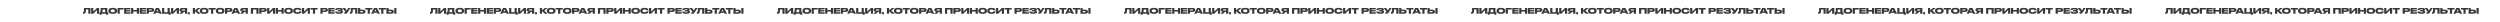<?xml version="1.0" encoding="UTF-8"?> <svg xmlns="http://www.w3.org/2000/svg" width="4560" height="40" viewBox="0 0 4560 40" fill="none"><rect width="4560" height="40" fill="white"></rect><path d="M2060.07 25V17.258H2055.75C2055.75 21.402 2055.47 22.718 2054.91 23.614C2054.35 24.552 2053.47 25 2051.57 25H2050.28V22.032H2050.49C2051.05 22.032 2051.37 21.976 2051.61 21.654C2052 21.15 2052.14 20.002 2052.14 14.584H2064.04V25H2060.07ZM2075.81 25V18.462L2069.28 25H2065.3V14.584H2069.28V21.136L2075.81 14.584H2079.79V25H2075.81ZM2080.49 22.228H2081.86C2082.46 21.08 2082.59 19.176 2082.59 14.584H2094.7V22.228H2096.38V26.82H2092.64V25H2084.23V26.82H2080.49V22.228ZM2085.54 22.228H2090.72V17.356H2086.17C2086.17 19.442 2085.99 21.346 2085.54 22.228ZM2104.37 14.388H2105C2111.72 14.388 2112.59 17.594 2112.59 19.554V19.974C2112.59 21.92 2111.73 25.196 2105 25.196H2104.37C2097.62 25.196 2096.77 21.92 2096.77 19.974V19.554C2096.77 17.594 2097.62 14.388 2104.37 14.388ZM2108.47 19.848V19.652C2108.47 18.546 2107.76 17.188 2104.68 17.188C2101.54 17.188 2100.88 18.546 2100.88 19.652V19.82C2100.88 20.912 2101.6 22.382 2104.68 22.382C2107.76 22.382 2108.47 20.968 2108.47 19.848ZM2113.45 25V14.584H2124.46V17.356H2117.43V25H2113.45ZM2125.44 14.584H2136.97V17.132H2129.36V18.434H2136.81V20.968H2129.36V22.396H2137.08V25H2125.44V14.584ZM2138.1 25V14.584H2142.08V18.266H2148.59V14.584H2152.55V25H2148.59V21.038H2142.08V25H2138.1ZM2153.85 14.584H2165.38V17.132H2157.77V18.434H2165.22V20.968H2157.77V22.396H2165.49V25H2153.85V14.584ZM2175.23 21.738H2170.53V25H2166.55V14.584H2175.23C2179.08 14.584 2180.18 16.11 2180.18 18.028V18.252C2180.18 20.142 2179.04 21.738 2175.23 21.738ZM2170.53 17.188V19.134H2174.76C2175.67 19.134 2176.07 18.756 2176.07 18.182V18.14C2176.07 17.538 2175.7 17.188 2174.76 17.188H2170.53ZM2187.87 20.716L2186.12 17.132L2184.41 20.716H2187.87ZM2189.95 25L2189.14 23.32H2183.19L2182.39 25H2178.36L2183.51 14.584H2188.86L2194.31 25H2189.95ZM2194.62 25V14.584H2198.6V22.228H2204.63V14.584H2208.59V22.228H2210.27V26.82H2206.55V25H2194.62ZM2221.49 25V18.462L2214.95 25H2210.97V14.584H2214.95V21.136L2221.49 14.584H2225.46V25H2221.49ZM2236.38 21.654H2234.55L2230.99 25H2226.09L2230.06 21.43C2227.52 21.094 2226.47 19.82 2226.47 18.224V18C2226.47 16.25 2227.61 14.584 2231.2 14.584H2240.36V25H2236.38V21.654ZM2236.38 19.162V17.188H2231.85C2230.94 17.188 2230.59 17.636 2230.59 18.154V18.182C2230.59 18.728 2230.95 19.162 2231.86 19.162H2236.38ZM2244.57 26.554H2242.51C2242.77 26.064 2243.03 25.462 2243.1 25H2241.43V22.27H2245.38V24.496C2245.38 25.182 2244.9 26.064 2244.57 26.554ZM2259.75 25L2254.67 20.338V25H2250.69V14.584H2254.67V18.7L2259.79 14.584H2264.73L2258.67 19.316L2264.93 25H2259.75ZM2271.04 14.388H2271.67C2278.39 14.388 2279.26 17.594 2279.26 19.554V19.974C2279.26 21.92 2278.41 25.196 2271.67 25.196H2271.04C2264.29 25.196 2263.44 21.92 2263.44 19.974V19.554C2263.44 17.594 2264.29 14.388 2271.04 14.388ZM2275.14 19.848V19.652C2275.14 18.546 2274.43 17.188 2271.35 17.188C2268.21 17.188 2267.56 18.546 2267.56 19.652V19.82C2267.56 20.912 2268.27 22.382 2271.35 22.382C2274.43 22.382 2275.14 20.968 2275.14 19.848ZM2283.97 25V17.426H2279.48V14.584H2292.44V17.426H2287.95V25H2283.97ZM2300.27 14.388H2300.9C2307.62 14.388 2308.49 17.594 2308.49 19.554V19.974C2308.49 21.92 2307.64 25.196 2300.9 25.196H2300.27C2293.52 25.196 2292.67 21.92 2292.67 19.974V19.554C2292.67 17.594 2293.52 14.388 2300.27 14.388ZM2304.37 19.848V19.652C2304.37 18.546 2303.66 17.188 2300.58 17.188C2297.44 17.188 2296.79 18.546 2296.79 19.652V19.82C2296.79 20.912 2297.5 22.382 2300.58 22.382C2303.66 22.382 2304.37 20.968 2304.37 19.848ZM2318.08 21.738H2313.37V25H2309.4V14.584H2318.08C2321.93 14.584 2323.02 16.11 2323.02 18.028V18.252C2323.02 20.142 2321.89 21.738 2318.08 21.738ZM2313.37 17.188V19.134H2317.6C2318.51 19.134 2318.92 18.756 2318.92 18.182V18.14C2318.92 17.538 2318.54 17.188 2317.6 17.188H2313.37ZM2330.71 20.716L2328.96 17.132L2327.25 20.716H2330.71ZM2332.8 25L2331.98 23.32H2326.03L2325.24 25H2321.2L2326.36 14.584H2331.7L2337.15 25H2332.8ZM2347.13 21.654H2345.29L2341.74 25H2336.84L2340.8 21.43C2338.26 21.094 2337.21 19.82 2337.21 18.224V18C2337.21 16.25 2338.35 14.584 2341.95 14.584H2351.1V25H2347.13V21.654ZM2347.13 19.162V17.188H2342.59C2341.68 17.188 2341.33 17.636 2341.33 18.154V18.182C2341.33 18.728 2341.69 19.162 2342.6 19.162H2347.13ZM2356.62 25V14.584H2370.59V25H2366.63V17.356H2360.6V25H2356.62ZM2380.57 21.738H2375.87V25H2371.89V14.584H2380.57C2384.42 14.584 2385.51 16.11 2385.51 18.028V18.252C2385.51 20.142 2384.38 21.738 2380.57 21.738ZM2375.87 17.188V19.134H2380.1C2381.01 19.134 2381.41 18.756 2381.41 18.182V18.14C2381.41 17.538 2381.03 17.188 2380.1 17.188H2375.87ZM2396.8 25V18.462L2390.26 25H2386.29V14.584H2390.26V21.136L2396.8 14.584H2400.78V25H2396.8ZM2402.04 25V14.584H2406.01V18.266H2412.52V14.584H2416.49V25H2412.52V21.038H2406.01V25H2402.04ZM2425.04 14.388H2425.67C2432.39 14.388 2433.26 17.594 2433.26 19.554V19.974C2433.26 21.92 2432.41 25.196 2425.67 25.196H2425.04C2418.29 25.196 2417.44 21.92 2417.44 19.974V19.554C2417.44 17.594 2418.29 14.388 2425.04 14.388ZM2429.14 19.848V19.652C2429.14 18.546 2428.43 17.188 2425.35 17.188C2422.21 17.188 2421.56 18.546 2421.56 19.652V19.82C2421.56 20.912 2422.27 22.382 2425.35 22.382C2428.43 22.382 2429.14 20.968 2429.14 19.848ZM2441.73 25.196H2441.18C2434.78 25.196 2433.82 21.934 2433.82 19.96V19.554C2433.82 17.566 2434.69 14.388 2441.18 14.388H2441.73C2448.06 14.388 2448.98 17.258 2448.98 18.602V18.784H2444.85C2444.77 18.504 2444.44 17.188 2441.42 17.188C2438.55 17.188 2437.93 18.462 2437.93 19.624V19.792C2437.93 20.912 2438.63 22.382 2441.43 22.382C2444.5 22.382 2444.81 20.912 2444.86 20.674H2448.98V20.898C2448.98 22.256 2448 25.196 2441.73 25.196ZM2460.32 25V18.462L2453.78 25H2449.81V14.584H2453.78V21.136L2460.32 14.584H2464.3V25H2460.32ZM2469.77 25V17.426H2465.28V14.584H2478.24V17.426H2473.75V25H2469.77ZM2492.12 21.738H2487.42V25H2483.44V14.584H2492.12C2495.97 14.584 2497.06 16.11 2497.06 18.028V18.252C2497.06 20.142 2495.93 21.738 2492.12 21.738ZM2487.42 17.188V19.134H2491.65C2492.56 19.134 2492.96 18.756 2492.96 18.182V18.14C2492.96 17.538 2492.58 17.188 2491.65 17.188H2487.42ZM2497.88 14.584H2509.4V17.132H2501.8V18.434H2509.25V20.968H2501.8V22.396H2509.51V25H2497.88V14.584ZM2524.65 21.682V21.822C2524.65 23.6 2523.21 25.154 2517.85 25.154H2517.19C2512.65 25.154 2510.24 23.796 2510.24 21.234V21.024H2514.36C2514.4 22.032 2515.38 22.578 2517.62 22.578C2519.71 22.578 2520.49 22.228 2520.49 21.654V21.612C2520.49 21.038 2519.75 20.8 2518.24 20.8H2515.17V18.42H2518.24C2519.64 18.42 2520.28 18.238 2520.28 17.748V17.706C2520.28 17.202 2519.47 16.936 2517.55 16.936C2515.72 16.936 2514.43 17.286 2514.39 18.336H2510.27V18.112C2510.27 16.138 2512.36 14.444 2517.12 14.444H2517.75C2522.9 14.444 2524.31 15.704 2524.31 17.118V17.244C2524.31 18.294 2523.43 19.162 2521.75 19.33C2523.61 19.512 2524.65 20.45 2524.65 21.682ZM2538.31 14.584L2532.99 22.634C2531.8 24.426 2531.32 25 2529.01 25H2526.93V22.214H2528.76C2529.04 22.214 2529.13 22.13 2529.13 21.976V21.962C2529.13 21.836 2529.07 21.682 2528.94 21.528L2523.82 14.584H2528.43L2531.49 19.106L2534.26 14.584H2538.31ZM2546.87 25V17.258H2542.55C2542.55 21.402 2542.27 22.718 2541.71 23.614C2541.15 24.552 2540.27 25 2538.37 25H2537.08V22.032H2537.29C2537.85 22.032 2538.17 21.976 2538.41 21.654C2538.8 21.15 2538.94 20.002 2538.94 14.584H2550.84V25H2546.87ZM2556.08 17.65H2560.46C2564.66 17.65 2565.72 19.246 2565.72 21.192V21.416C2565.72 23.362 2564.67 25 2560.46 25H2552.1V14.584H2556.08V17.65ZM2556.08 22.41H2559.95C2561.24 22.41 2561.61 21.892 2561.61 21.332V21.29C2561.61 20.702 2561.24 20.24 2559.95 20.24H2556.08V22.41ZM2569.64 25V17.426H2565.15V14.584H2578.11V17.426H2573.62V25H2569.64ZM2585.55 20.716L2583.8 17.132L2582.1 20.716H2585.55ZM2587.64 25L2586.83 23.32H2580.88L2580.08 25H2576.05L2581.2 14.584H2586.55L2591.99 25H2587.64ZM2594.36 25V17.426H2589.87V14.584H2602.83V17.426H2598.34V25H2594.36ZM2607.72 17.65H2612.1C2616.3 17.65 2617.36 19.246 2617.36 21.192V21.416C2617.36 23.362 2616.31 25 2612.1 25H2603.74V14.584H2607.72V17.65ZM2607.72 22.41H2611.59C2612.88 22.41 2613.25 21.892 2613.25 21.332V21.29C2613.25 20.702 2612.88 20.24 2611.59 20.24H2607.72V22.41ZM2622.12 14.584V25H2618.16V14.584H2622.12Z" fill="#383838"></path><path d="M1427.07 25V17.258H1422.75C1422.75 21.402 1422.47 22.718 1421.91 23.614C1421.35 24.552 1420.47 25 1418.57 25H1417.28V22.032H1417.49C1418.05 22.032 1418.37 21.976 1418.61 21.654C1419 21.15 1419.14 20.002 1419.14 14.584H1431.04V25H1427.07ZM1442.81 25V18.462L1436.28 25H1432.3V14.584H1436.28V21.136L1442.81 14.584H1446.79V25H1442.81ZM1447.49 22.228H1448.86C1449.46 21.08 1449.59 19.176 1449.59 14.584H1461.7V22.228H1463.38V26.82H1459.64V25H1451.23V26.82H1447.49V22.228ZM1452.54 22.228H1457.72V17.356H1453.17C1453.17 19.442 1452.99 21.346 1452.54 22.228ZM1471.37 14.388H1472C1478.72 14.388 1479.59 17.594 1479.59 19.554V19.974C1479.59 21.92 1478.73 25.196 1472 25.196H1471.37C1464.62 25.196 1463.77 21.92 1463.77 19.974V19.554C1463.77 17.594 1464.62 14.388 1471.37 14.388ZM1475.47 19.848V19.652C1475.47 18.546 1474.76 17.188 1471.68 17.188C1468.54 17.188 1467.88 18.546 1467.88 19.652V19.82C1467.88 20.912 1468.6 22.382 1471.68 22.382C1474.76 22.382 1475.47 20.968 1475.47 19.848ZM1480.45 25V14.584H1491.46V17.356H1484.43V25H1480.45ZM1492.44 14.584H1503.97V17.132H1496.36V18.434H1503.81V20.968H1496.36V22.396H1504.08V25H1492.44V14.584ZM1505.1 25V14.584H1509.08V18.266H1515.59V14.584H1519.55V25H1515.59V21.038H1509.08V25H1505.1ZM1520.85 14.584H1532.38V17.132H1524.77V18.434H1532.22V20.968H1524.77V22.396H1532.49V25H1520.85V14.584ZM1542.23 21.738H1537.53V25H1533.55V14.584H1542.23C1546.08 14.584 1547.18 16.11 1547.18 18.028V18.252C1547.18 20.142 1546.04 21.738 1542.23 21.738ZM1537.53 17.188V19.134H1541.76C1542.67 19.134 1543.07 18.756 1543.07 18.182V18.14C1543.07 17.538 1542.7 17.188 1541.76 17.188H1537.53ZM1554.87 20.716L1553.12 17.132L1551.41 20.716H1554.87ZM1556.95 25L1556.14 23.32H1550.19L1549.39 25H1545.36L1550.51 14.584H1555.86L1561.31 25H1556.95ZM1561.62 25V14.584H1565.6V22.228H1571.63V14.584H1575.59V22.228H1577.27V26.82H1573.55V25H1561.62ZM1588.49 25V18.462L1581.95 25H1577.97V14.584H1581.95V21.136L1588.49 14.584H1592.46V25H1588.49ZM1603.38 21.654H1601.55L1597.99 25H1593.09L1597.06 21.43C1594.52 21.094 1593.47 19.82 1593.47 18.224V18C1593.47 16.25 1594.61 14.584 1598.2 14.584H1607.36V25H1603.38V21.654ZM1603.38 19.162V17.188H1598.85C1597.94 17.188 1597.59 17.636 1597.59 18.154V18.182C1597.59 18.728 1597.95 19.162 1598.86 19.162H1603.38ZM1611.57 26.554H1609.51C1609.77 26.064 1610.03 25.462 1610.1 25H1608.43V22.27H1612.38V24.496C1612.38 25.182 1611.9 26.064 1611.57 26.554ZM1626.75 25L1621.67 20.338V25H1617.69V14.584H1621.67V18.7L1626.79 14.584H1631.73L1625.67 19.316L1631.93 25H1626.75ZM1638.04 14.388H1638.67C1645.39 14.388 1646.26 17.594 1646.26 19.554V19.974C1646.26 21.92 1645.41 25.196 1638.67 25.196H1638.04C1631.29 25.196 1630.44 21.92 1630.44 19.974V19.554C1630.44 17.594 1631.29 14.388 1638.04 14.388ZM1642.14 19.848V19.652C1642.14 18.546 1641.43 17.188 1638.35 17.188C1635.21 17.188 1634.56 18.546 1634.56 19.652V19.82C1634.56 20.912 1635.27 22.382 1638.35 22.382C1641.43 22.382 1642.14 20.968 1642.14 19.848ZM1650.97 25V17.426H1646.48V14.584H1659.44V17.426H1654.95V25H1650.97ZM1667.27 14.388H1667.9C1674.62 14.388 1675.49 17.594 1675.49 19.554V19.974C1675.49 21.92 1674.64 25.196 1667.9 25.196H1667.27C1660.52 25.196 1659.67 21.92 1659.67 19.974V19.554C1659.67 17.594 1660.52 14.388 1667.27 14.388ZM1671.37 19.848V19.652C1671.37 18.546 1670.66 17.188 1667.58 17.188C1664.44 17.188 1663.79 18.546 1663.79 19.652V19.82C1663.79 20.912 1664.5 22.382 1667.58 22.382C1670.66 22.382 1671.37 20.968 1671.37 19.848ZM1685.08 21.738H1680.37V25H1676.4V14.584H1685.08C1688.93 14.584 1690.02 16.11 1690.02 18.028V18.252C1690.02 20.142 1688.89 21.738 1685.08 21.738ZM1680.37 17.188V19.134H1684.6C1685.51 19.134 1685.92 18.756 1685.92 18.182V18.14C1685.92 17.538 1685.54 17.188 1684.6 17.188H1680.37ZM1697.71 20.716L1695.96 17.132L1694.25 20.716H1697.71ZM1699.8 25L1698.98 23.32H1693.03L1692.24 25H1688.2L1693.36 14.584H1698.7L1704.15 25H1699.8ZM1714.13 21.654H1712.29L1708.74 25H1703.84L1707.8 21.43C1705.26 21.094 1704.21 19.82 1704.21 18.224V18C1704.21 16.25 1705.35 14.584 1708.95 14.584H1718.1V25H1714.13V21.654ZM1714.13 19.162V17.188H1709.59C1708.68 17.188 1708.33 17.636 1708.33 18.154V18.182C1708.33 18.728 1708.69 19.162 1709.6 19.162H1714.13ZM1723.62 25V14.584H1737.59V25H1733.63V17.356H1727.6V25H1723.62ZM1747.57 21.738H1742.87V25H1738.89V14.584H1747.57C1751.42 14.584 1752.51 16.11 1752.51 18.028V18.252C1752.51 20.142 1751.38 21.738 1747.57 21.738ZM1742.87 17.188V19.134H1747.1C1748.01 19.134 1748.41 18.756 1748.41 18.182V18.14C1748.41 17.538 1748.03 17.188 1747.1 17.188H1742.87ZM1763.8 25V18.462L1757.26 25H1753.29V14.584H1757.26V21.136L1763.8 14.584H1767.78V25H1763.8ZM1769.04 25V14.584H1773.01V18.266H1779.52V14.584H1783.49V25H1779.52V21.038H1773.01V25H1769.04ZM1792.04 14.388H1792.67C1799.39 14.388 1800.26 17.594 1800.26 19.554V19.974C1800.26 21.92 1799.41 25.196 1792.67 25.196H1792.04C1785.29 25.196 1784.44 21.92 1784.44 19.974V19.554C1784.44 17.594 1785.29 14.388 1792.04 14.388ZM1796.14 19.848V19.652C1796.14 18.546 1795.43 17.188 1792.35 17.188C1789.21 17.188 1788.56 18.546 1788.56 19.652V19.82C1788.56 20.912 1789.27 22.382 1792.35 22.382C1795.43 22.382 1796.14 20.968 1796.14 19.848ZM1808.73 25.196H1808.18C1801.78 25.196 1800.82 21.934 1800.82 19.96V19.554C1800.82 17.566 1801.69 14.388 1808.18 14.388H1808.73C1815.06 14.388 1815.98 17.258 1815.98 18.602V18.784H1811.85C1811.77 18.504 1811.44 17.188 1808.42 17.188C1805.55 17.188 1804.93 18.462 1804.93 19.624V19.792C1804.93 20.912 1805.63 22.382 1808.43 22.382C1811.5 22.382 1811.81 20.912 1811.86 20.674H1815.98V20.898C1815.98 22.256 1815 25.196 1808.73 25.196ZM1827.32 25V18.462L1820.78 25H1816.81V14.584H1820.78V21.136L1827.32 14.584H1831.3V25H1827.32ZM1836.77 25V17.426H1832.28V14.584H1845.24V17.426H1840.75V25H1836.77ZM1859.12 21.738H1854.42V25H1850.44V14.584H1859.12C1862.97 14.584 1864.06 16.11 1864.06 18.028V18.252C1864.06 20.142 1862.93 21.738 1859.12 21.738ZM1854.42 17.188V19.134H1858.65C1859.56 19.134 1859.96 18.756 1859.96 18.182V18.14C1859.96 17.538 1859.58 17.188 1858.65 17.188H1854.42ZM1864.88 14.584H1876.4V17.132H1868.8V18.434H1876.25V20.968H1868.8V22.396H1876.51V25H1864.88V14.584ZM1891.65 21.682V21.822C1891.65 23.6 1890.21 25.154 1884.85 25.154H1884.19C1879.65 25.154 1877.24 23.796 1877.24 21.234V21.024H1881.36C1881.4 22.032 1882.38 22.578 1884.62 22.578C1886.71 22.578 1887.49 22.228 1887.49 21.654V21.612C1887.49 21.038 1886.75 20.8 1885.24 20.8H1882.17V18.42H1885.24C1886.64 18.42 1887.28 18.238 1887.28 17.748V17.706C1887.28 17.202 1886.47 16.936 1884.55 16.936C1882.72 16.936 1881.43 17.286 1881.39 18.336H1877.27V18.112C1877.27 16.138 1879.36 14.444 1884.12 14.444H1884.75C1889.9 14.444 1891.31 15.704 1891.31 17.118V17.244C1891.31 18.294 1890.43 19.162 1888.75 19.33C1890.61 19.512 1891.65 20.45 1891.65 21.682ZM1905.31 14.584L1899.99 22.634C1898.8 24.426 1898.32 25 1896.01 25H1893.93V22.214H1895.76C1896.04 22.214 1896.13 22.13 1896.13 21.976V21.962C1896.13 21.836 1896.07 21.682 1895.94 21.528L1890.82 14.584H1895.43L1898.49 19.106L1901.26 14.584H1905.31ZM1913.87 25V17.258H1909.55C1909.55 21.402 1909.27 22.718 1908.71 23.614C1908.15 24.552 1907.27 25 1905.37 25H1904.08V22.032H1904.29C1904.85 22.032 1905.17 21.976 1905.41 21.654C1905.8 21.15 1905.94 20.002 1905.94 14.584H1917.84V25H1913.87ZM1923.08 17.65H1927.46C1931.66 17.65 1932.72 19.246 1932.72 21.192V21.416C1932.72 23.362 1931.67 25 1927.46 25H1919.1V14.584H1923.08V17.65ZM1923.08 22.41H1926.95C1928.24 22.41 1928.61 21.892 1928.61 21.332V21.29C1928.61 20.702 1928.24 20.24 1926.95 20.24H1923.08V22.41ZM1936.64 25V17.426H1932.15V14.584H1945.11V17.426H1940.62V25H1936.64ZM1952.55 20.716L1950.8 17.132L1949.1 20.716H1952.55ZM1954.64 25L1953.83 23.32H1947.88L1947.08 25H1943.05L1948.2 14.584H1953.55L1958.99 25H1954.64ZM1961.36 25V17.426H1956.87V14.584H1969.83V17.426H1965.34V25H1961.36ZM1974.72 17.65H1979.1C1983.3 17.65 1984.36 19.246 1984.36 21.192V21.416C1984.36 23.362 1983.31 25 1979.1 25H1970.74V14.584H1974.72V17.65ZM1974.72 22.41H1978.59C1979.88 22.41 1980.25 21.892 1980.25 21.332V21.29C1980.25 20.702 1979.88 20.24 1978.59 20.24H1974.72V22.41ZM1989.12 14.584V25H1985.16V14.584H1989.12Z" fill="#383838"></path><path d="M794.066 25V17.258H789.754C789.754 21.402 789.474 22.718 788.914 23.614C788.354 24.552 787.472 25 785.568 25H784.28V22.032H784.49C785.05 22.032 785.372 21.976 785.61 21.654C786.002 21.15 786.142 20.002 786.142 14.584H798.042V25H794.066ZM809.814 25V18.462L803.276 25H799.3V14.584H803.276V21.136L809.814 14.584H813.79V25H809.814ZM814.49 22.228H815.862C816.464 21.08 816.59 19.176 816.59 14.584H828.7V22.228H830.38V26.82H826.642V25H818.228V26.82H814.49V22.228ZM819.544 22.228H824.724V17.356H820.174C820.174 19.442 819.992 21.346 819.544 22.228ZM838.367 14.388H838.997C845.717 14.388 846.585 17.594 846.585 19.554V19.974C846.585 21.92 845.731 25.196 838.997 25.196H838.367C831.619 25.196 830.765 21.92 830.765 19.974V19.554C830.765 17.594 831.619 14.388 838.367 14.388ZM842.469 19.848V19.652C842.469 18.546 841.755 17.188 838.675 17.188C835.539 17.188 834.881 18.546 834.881 19.652V19.82C834.881 20.912 835.595 22.382 838.675 22.382C841.755 22.382 842.469 20.968 842.469 19.848ZM847.452 25V14.584H858.456V17.356H851.428V25H847.452ZM859.443 14.584H870.965V17.132H863.363V18.434H870.811V20.968H863.363V22.396H871.077V25H859.443V14.584ZM872.103 25V14.584H876.079V18.266H882.589V14.584H886.551V25H882.589V21.038H876.079V25H872.103ZM887.854 14.584H899.376V17.132H891.774V18.434H899.222V20.968H891.774V22.396H899.488V25H887.854V14.584ZM909.235 21.738H904.531V25H900.555V14.584H909.235C913.085 14.584 914.177 16.11 914.177 18.028V18.252C914.177 20.142 913.043 21.738 909.235 21.738ZM904.531 17.188V19.134H908.759C909.669 19.134 910.075 18.756 910.075 18.182V18.14C910.075 17.538 909.697 17.188 908.759 17.188H904.531ZM921.866 20.716L920.116 17.132L918.408 20.716H921.866ZM923.952 25L923.14 23.32H917.19L916.392 25H912.36L917.512 14.584H922.86L928.306 25H923.952ZM928.622 25V14.584H932.598V22.228H938.632V14.584H942.594V22.228H944.274V26.82H940.55V25H928.622ZM955.488 25V18.462L948.95 25H944.974V14.584H948.95V21.136L955.488 14.584H959.464V25H955.488ZM970.384 21.654H968.55L964.994 25H960.094L964.056 21.43C961.522 21.094 960.472 19.82 960.472 18.224V18C960.472 16.25 961.606 14.584 965.204 14.584H974.36V25H970.384V21.654ZM970.384 19.162V17.188H965.848C964.938 17.188 964.588 17.636 964.588 18.154V18.182C964.588 18.728 964.952 19.162 965.862 19.162H970.384ZM978.566 26.554H976.508C976.774 26.064 977.026 25.462 977.096 25H975.43V22.27H979.378V24.496C979.378 25.182 978.902 26.064 978.566 26.554ZM993.749 25L988.667 20.338V25H984.691V14.584H988.667V18.7L993.791 14.584H998.733L992.671 19.316L998.929 25H993.749ZM1005.04 14.388H1005.67C1012.39 14.388 1013.26 17.594 1013.26 19.554V19.974C1013.26 21.92 1012.41 25.196 1005.67 25.196H1005.04C998.293 25.196 997.439 21.92 997.439 19.974V19.554C997.439 17.594 998.293 14.388 1005.04 14.388ZM1009.14 19.848V19.652C1009.14 18.546 1008.43 17.188 1005.35 17.188C1002.21 17.188 1001.56 18.546 1001.56 19.652V19.82C1001.56 20.912 1002.27 22.382 1005.35 22.382C1008.43 22.382 1009.14 20.968 1009.14 19.848ZM1017.97 25V17.426H1013.48V14.584H1026.44V17.426H1021.95V25H1017.97ZM1034.27 14.388H1034.9C1041.62 14.388 1042.49 17.594 1042.49 19.554V19.974C1042.49 21.92 1041.64 25.196 1034.9 25.196H1034.27C1027.52 25.196 1026.67 21.92 1026.67 19.974V19.554C1026.67 17.594 1027.52 14.388 1034.27 14.388ZM1038.37 19.848V19.652C1038.37 18.546 1037.66 17.188 1034.58 17.188C1031.44 17.188 1030.79 18.546 1030.79 19.652V19.82C1030.79 20.912 1031.5 22.382 1034.58 22.382C1037.66 22.382 1038.37 20.968 1038.37 19.848ZM1052.08 21.738H1047.37V25H1043.4V14.584H1052.08C1055.93 14.584 1057.02 16.11 1057.02 18.028V18.252C1057.02 20.142 1055.89 21.738 1052.08 21.738ZM1047.37 17.188V19.134H1051.6C1052.51 19.134 1052.92 18.756 1052.92 18.182V18.14C1052.92 17.538 1052.54 17.188 1051.6 17.188H1047.37ZM1064.71 20.716L1062.96 17.132L1061.25 20.716H1064.71ZM1066.8 25L1065.98 23.32H1060.03L1059.24 25H1055.2L1060.36 14.584H1065.7L1071.15 25H1066.8ZM1081.13 21.654H1079.29L1075.74 25H1070.84L1074.8 21.43C1072.26 21.094 1071.21 19.82 1071.21 18.224V18C1071.21 16.25 1072.35 14.584 1075.95 14.584H1085.1V25H1081.13V21.654ZM1081.13 19.162V17.188H1076.59C1075.68 17.188 1075.33 17.636 1075.33 18.154V18.182C1075.33 18.728 1075.69 19.162 1076.6 19.162H1081.13ZM1090.62 25V14.584H1104.59V25H1100.63V17.356H1094.6V25H1090.62ZM1114.57 21.738H1109.87V25H1105.89V14.584H1114.57C1118.42 14.584 1119.51 16.11 1119.51 18.028V18.252C1119.51 20.142 1118.38 21.738 1114.57 21.738ZM1109.87 17.188V19.134H1114.1C1115.01 19.134 1115.41 18.756 1115.41 18.182V18.14C1115.41 17.538 1115.03 17.188 1114.1 17.188H1109.87ZM1130.8 25V18.462L1124.26 25H1120.29V14.584H1124.26V21.136L1130.8 14.584H1134.78V25H1130.8ZM1136.04 25V14.584H1140.01V18.266H1146.52V14.584H1150.49V25H1146.52V21.038H1140.01V25H1136.04ZM1159.04 14.388H1159.67C1166.39 14.388 1167.26 17.594 1167.26 19.554V19.974C1167.26 21.92 1166.41 25.196 1159.67 25.196H1159.04C1152.29 25.196 1151.44 21.92 1151.44 19.974V19.554C1151.44 17.594 1152.29 14.388 1159.04 14.388ZM1163.14 19.848V19.652C1163.14 18.546 1162.43 17.188 1159.35 17.188C1156.21 17.188 1155.56 18.546 1155.56 19.652V19.82C1155.56 20.912 1156.27 22.382 1159.35 22.382C1162.43 22.382 1163.14 20.968 1163.14 19.848ZM1175.73 25.196H1175.18C1168.78 25.196 1167.82 21.934 1167.82 19.96V19.554C1167.82 17.566 1168.69 14.388 1175.18 14.388H1175.73C1182.06 14.388 1182.98 17.258 1182.98 18.602V18.784H1178.85C1178.77 18.504 1178.44 17.188 1175.42 17.188C1172.55 17.188 1171.93 18.462 1171.93 19.624V19.792C1171.93 20.912 1172.63 22.382 1175.43 22.382C1178.5 22.382 1178.81 20.912 1178.86 20.674H1182.98V20.898C1182.98 22.256 1182 25.196 1175.73 25.196ZM1194.32 25V18.462L1187.78 25H1183.81V14.584H1187.78V21.136L1194.32 14.584H1198.3V25H1194.32ZM1203.77 25V17.426H1199.28V14.584H1212.24V17.426H1207.75V25H1203.77ZM1226.12 21.738H1221.42V25H1217.44V14.584H1226.12C1229.97 14.584 1231.06 16.11 1231.06 18.028V18.252C1231.06 20.142 1229.93 21.738 1226.12 21.738ZM1221.42 17.188V19.134H1225.65C1226.56 19.134 1226.96 18.756 1226.96 18.182V18.14C1226.96 17.538 1226.58 17.188 1225.65 17.188H1221.42ZM1231.88 14.584H1243.4V17.132H1235.8V18.434H1243.25V20.968H1235.8V22.396H1243.51V25H1231.88V14.584ZM1258.65 21.682V21.822C1258.65 23.6 1257.21 25.154 1251.85 25.154H1251.19C1246.65 25.154 1244.24 23.796 1244.24 21.234V21.024H1248.36C1248.4 22.032 1249.38 22.578 1251.62 22.578C1253.71 22.578 1254.49 22.228 1254.49 21.654V21.612C1254.49 21.038 1253.75 20.8 1252.24 20.8H1249.17V18.42H1252.24C1253.64 18.42 1254.28 18.238 1254.28 17.748V17.706C1254.28 17.202 1253.47 16.936 1251.55 16.936C1249.72 16.936 1248.43 17.286 1248.39 18.336H1244.27V18.112C1244.27 16.138 1246.36 14.444 1251.12 14.444H1251.75C1256.9 14.444 1258.31 15.704 1258.31 17.118V17.244C1258.31 18.294 1257.43 19.162 1255.75 19.33C1257.61 19.512 1258.65 20.45 1258.65 21.682ZM1272.31 14.584L1266.99 22.634C1265.8 24.426 1265.32 25 1263.01 25H1260.93V22.214H1262.76C1263.04 22.214 1263.13 22.13 1263.13 21.976V21.962C1263.13 21.836 1263.07 21.682 1262.94 21.528L1257.82 14.584H1262.43L1265.49 19.106L1268.26 14.584H1272.31ZM1280.87 25V17.258H1276.55C1276.55 21.402 1276.27 22.718 1275.71 23.614C1275.15 24.552 1274.27 25 1272.37 25H1271.08V22.032H1271.29C1271.85 22.032 1272.17 21.976 1272.41 21.654C1272.8 21.15 1272.94 20.002 1272.94 14.584H1284.84V25H1280.87ZM1290.08 17.65H1294.46C1298.66 17.65 1299.72 19.246 1299.72 21.192V21.416C1299.72 23.362 1298.67 25 1294.46 25H1286.1V14.584H1290.08V17.65ZM1290.08 22.41H1293.95C1295.24 22.41 1295.61 21.892 1295.61 21.332V21.29C1295.61 20.702 1295.24 20.24 1293.95 20.24H1290.08V22.41ZM1303.64 25V17.426H1299.15V14.584H1312.11V17.426H1307.62V25H1303.64ZM1319.55 20.716L1317.8 17.132L1316.1 20.716H1319.55ZM1321.64 25L1320.83 23.32H1314.88L1314.08 25H1310.05L1315.2 14.584H1320.55L1325.99 25H1321.64ZM1328.36 25V17.426H1323.87V14.584H1336.83V17.426H1332.34V25H1328.36ZM1341.72 17.65H1346.1C1350.3 17.65 1351.36 19.246 1351.36 21.192V21.416C1351.36 23.362 1350.31 25 1346.1 25H1337.74V14.584H1341.72V17.65ZM1341.72 22.41H1345.59C1346.88 22.41 1347.25 21.892 1347.25 21.332V21.29C1347.25 20.702 1346.88 20.24 1345.59 20.24H1341.72V22.41ZM1356.12 14.584V25H1352.16V14.584H1356.12Z" fill="#383838"></path><path d="M161.066 25V17.258H156.754C156.754 21.402 156.474 22.718 155.914 23.614C155.354 24.552 154.472 25 152.568 25H151.28V22.032H151.49C152.05 22.032 152.372 21.976 152.61 21.654C153.002 21.15 153.142 20.002 153.142 14.584H165.042V25H161.066ZM176.814 25V18.462L170.276 25H166.3V14.584H170.276V21.136L176.814 14.584H180.79V25H176.814ZM181.49 22.228H182.862C183.464 21.08 183.59 19.176 183.59 14.584H195.7V22.228H197.38V26.82H193.642V25H185.228V26.82H181.49V22.228ZM186.544 22.228H191.724V17.356H187.174C187.174 19.442 186.992 21.346 186.544 22.228ZM205.367 14.388H205.997C212.717 14.388 213.585 17.594 213.585 19.554V19.974C213.585 21.92 212.731 25.196 205.997 25.196H205.367C198.619 25.196 197.765 21.92 197.765 19.974V19.554C197.765 17.594 198.619 14.388 205.367 14.388ZM209.469 19.848V19.652C209.469 18.546 208.755 17.188 205.675 17.188C202.539 17.188 201.881 18.546 201.881 19.652V19.82C201.881 20.912 202.595 22.382 205.675 22.382C208.755 22.382 209.469 20.968 209.469 19.848ZM214.452 25V14.584H225.456V17.356H218.428V25H214.452ZM226.443 14.584H237.965V17.132H230.363V18.434H237.811V20.968H230.363V22.396H238.077V25H226.443V14.584ZM239.103 25V14.584H243.079V18.266H249.589V14.584H253.551V25H249.589V21.038H243.079V25H239.103ZM254.854 14.584H266.376V17.132H258.774V18.434H266.222V20.968H258.774V22.396H266.488V25H254.854V14.584ZM276.235 21.738H271.531V25H267.555V14.584H276.235C280.085 14.584 281.177 16.11 281.177 18.028V18.252C281.177 20.142 280.043 21.738 276.235 21.738ZM271.531 17.188V19.134H275.759C276.669 19.134 277.075 18.756 277.075 18.182V18.14C277.075 17.538 276.697 17.188 275.759 17.188H271.531ZM288.866 20.716L287.116 17.132L285.408 20.716H288.866ZM290.952 25L290.14 23.32H284.19L283.392 25H279.36L284.512 14.584H289.86L295.306 25H290.952ZM295.622 25V14.584H299.598V22.228H305.632V14.584H309.594V22.228H311.274V26.82H307.55V25H295.622ZM322.488 25V18.462L315.95 25H311.974V14.584H315.95V21.136L322.488 14.584H326.464V25H322.488ZM337.384 21.654H335.55L331.994 25H327.094L331.056 21.43C328.522 21.094 327.472 19.82 327.472 18.224V18C327.472 16.25 328.606 14.584 332.204 14.584H341.36V25H337.384V21.654ZM337.384 19.162V17.188H332.848C331.938 17.188 331.588 17.636 331.588 18.154V18.182C331.588 18.728 331.952 19.162 332.862 19.162H337.384ZM345.566 26.554H343.508C343.774 26.064 344.026 25.462 344.096 25H342.43V22.27H346.378V24.496C346.378 25.182 345.902 26.064 345.566 26.554ZM360.749 25L355.667 20.338V25H351.691V14.584H355.667V18.7L360.791 14.584H365.733L359.671 19.316L365.929 25H360.749ZM372.041 14.388H372.671C379.391 14.388 380.259 17.594 380.259 19.554V19.974C380.259 21.92 379.405 25.196 372.671 25.196H372.041C365.293 25.196 364.439 21.92 364.439 19.974V19.554C364.439 17.594 365.293 14.388 372.041 14.388ZM376.143 19.848V19.652C376.143 18.546 375.429 17.188 372.349 17.188C369.213 17.188 368.555 18.546 368.555 19.652V19.82C368.555 20.912 369.269 22.382 372.349 22.382C375.429 22.382 376.143 20.968 376.143 19.848ZM384.971 25V17.426H380.477V14.584H393.441V17.426H388.947V25H384.971ZM401.272 14.388H401.902C408.622 14.388 409.49 17.594 409.49 19.554V19.974C409.49 21.92 408.636 25.196 401.902 25.196H401.272C394.524 25.196 393.67 21.92 393.67 19.974V19.554C393.67 17.594 394.524 14.388 401.272 14.388ZM405.374 19.848V19.652C405.374 18.546 404.66 17.188 401.58 17.188C398.444 17.188 397.786 18.546 397.786 19.652V19.82C397.786 20.912 398.5 22.382 401.58 22.382C404.66 22.382 405.374 20.968 405.374 19.848ZM419.079 21.738H414.375V25H410.399V14.584H419.079C422.929 14.584 424.021 16.11 424.021 18.028V18.252C424.021 20.142 422.887 21.738 419.079 21.738ZM414.375 17.188V19.134H418.603C419.513 19.134 419.919 18.756 419.919 18.182V18.14C419.919 17.538 419.541 17.188 418.603 17.188H414.375ZM431.71 20.716L429.96 17.132L428.252 20.716H431.71ZM433.796 25L432.984 23.32H427.034L426.236 25H422.204L427.356 14.584H432.704L438.15 25H433.796ZM448.126 21.654H446.292L442.736 25H437.836L441.798 21.43C439.264 21.094 438.214 19.82 438.214 18.224V18C438.214 16.25 439.348 14.584 442.946 14.584H452.102V25H448.126V21.654ZM448.126 19.162V17.188H443.59C442.68 17.188 442.33 17.636 442.33 18.154V18.182C442.33 18.728 442.694 19.162 443.604 19.162H448.126ZM457.62 25V14.584H471.592V25H467.63V17.356H461.596V25H457.62ZM481.573 21.738H476.869V25H472.893V14.584H481.573C485.423 14.584 486.515 16.11 486.515 18.028V18.252C486.515 20.142 485.381 21.738 481.573 21.738ZM476.869 17.188V19.134H481.097C482.007 19.134 482.413 18.756 482.413 18.182V18.14C482.413 17.538 482.035 17.188 481.097 17.188H476.869ZM497.802 25V18.462L491.264 25H487.288V14.584H491.264V21.136L497.802 14.584H501.778V25H497.802ZM503.038 25V14.584H507.014V18.266H513.524V14.584H517.486V25H513.524V21.038H507.014V25H503.038ZM526.041 14.388H526.671C533.391 14.388 534.259 17.594 534.259 19.554V19.974C534.259 21.92 533.405 25.196 526.671 25.196H526.041C519.293 25.196 518.439 21.92 518.439 19.974V19.554C518.439 17.594 519.293 14.388 526.041 14.388ZM530.143 19.848V19.652C530.143 18.546 529.429 17.188 526.349 17.188C523.213 17.188 522.555 18.546 522.555 19.652V19.82C522.555 20.912 523.269 22.382 526.349 22.382C529.429 22.382 530.143 20.968 530.143 19.848ZM542.728 25.196H542.182C535.784 25.196 534.818 21.934 534.818 19.96V19.554C534.818 17.566 535.686 14.388 542.182 14.388H542.728C549.056 14.388 549.98 17.258 549.98 18.602V18.784H545.85C545.766 18.504 545.444 17.188 542.42 17.188C539.55 17.188 538.934 18.462 538.934 19.624V19.792C538.934 20.912 539.634 22.382 542.434 22.382C545.5 22.382 545.808 20.912 545.864 20.674H549.98V20.898C549.98 22.256 549 25.196 542.728 25.196ZM561.322 25V18.462L554.784 25H550.808V14.584H554.784V21.136L561.322 14.584H565.298V25H561.322ZM570.772 25V17.426H566.278V14.584H579.242V17.426H574.748V25H570.772ZM593.122 21.738H588.418V25H584.442V14.584H593.122C596.972 14.584 598.064 16.11 598.064 18.028V18.252C598.064 20.142 596.93 21.738 593.122 21.738ZM588.418 17.188V19.134H592.646C593.556 19.134 593.962 18.756 593.962 18.182V18.14C593.962 17.538 593.584 17.188 592.646 17.188H588.418ZM598.879 14.584H610.401V17.132H602.799V18.434H610.247V20.968H602.799V22.396H610.513V25H598.879V14.584ZM625.65 21.682V21.822C625.65 23.6 624.208 25.154 618.846 25.154H618.188C613.652 25.154 611.244 23.796 611.244 21.234V21.024H615.36C615.402 22.032 616.382 22.578 618.622 22.578C620.708 22.578 621.492 22.228 621.492 21.654V21.612C621.492 21.038 620.75 20.8 619.238 20.8H616.172V18.42H619.238C620.638 18.42 621.282 18.238 621.282 17.748V17.706C621.282 17.202 620.47 16.936 618.552 16.936C616.718 16.936 615.43 17.286 615.388 18.336H611.272V18.112C611.272 16.138 613.358 14.444 618.118 14.444H618.748C623.9 14.444 625.314 15.704 625.314 17.118V17.244C625.314 18.294 624.432 19.162 622.752 19.33C624.614 19.512 625.65 20.45 625.65 21.682ZM639.309 14.584L633.989 22.634C632.799 24.426 632.323 25 630.013 25H627.927V22.214H629.761C630.041 22.214 630.125 22.13 630.125 21.976V21.962C630.125 21.836 630.069 21.682 629.943 21.528L624.819 14.584H629.425L632.491 19.106L635.263 14.584H639.309ZM647.867 25V17.258H643.555C643.555 21.402 643.275 22.718 642.715 23.614C642.155 24.552 641.273 25 639.369 25H638.081V22.032H638.291C638.851 22.032 639.173 21.976 639.411 21.654C639.803 21.15 639.943 20.002 639.943 14.584H651.843V25H647.867ZM657.077 17.65H661.459C665.659 17.65 666.723 19.246 666.723 21.192V21.416C666.723 23.362 665.673 25 661.459 25H653.101V14.584H657.077V17.65ZM657.077 22.41H660.955C662.243 22.41 662.607 21.892 662.607 21.332V21.29C662.607 20.702 662.243 20.24 660.955 20.24H657.077V22.41ZM670.645 25V17.426H666.151V14.584H679.115V17.426H674.621V25H670.645ZM686.553 20.716L684.803 17.132L683.095 20.716H686.553ZM688.639 25L687.827 23.32H681.877L681.079 25H677.047L682.199 14.584H687.547L692.993 25H688.639ZM695.364 25V17.426H690.87V14.584H703.834V17.426H699.34V25H695.364ZM708.715 17.65H713.097C717.297 17.65 718.361 19.246 718.361 21.192V21.416C718.361 23.362 717.311 25 713.097 25H704.739V14.584H708.715V17.65ZM708.715 22.41H712.593C713.881 22.41 714.245 21.892 714.245 21.332V21.29C714.245 20.702 713.881 20.24 712.593 20.24H708.715V22.41ZM723.121 14.584V25H719.159V14.584H723.121Z" fill="#383838"></path><path d="M2693.07 25V17.258H2688.75C2688.75 21.402 2688.47 22.718 2687.91 23.614C2687.35 24.552 2686.47 25 2684.57 25H2683.28V22.032H2683.49C2684.05 22.032 2684.37 21.976 2684.61 21.654C2685 21.15 2685.14 20.002 2685.14 14.584H2697.04V25H2693.07ZM2708.81 25V18.462L2702.28 25H2698.3V14.584H2702.28V21.136L2708.81 14.584H2712.79V25H2708.81ZM2713.49 22.228H2714.86C2715.46 21.08 2715.59 19.176 2715.59 14.584H2727.7V22.228H2729.38V26.82H2725.64V25H2717.23V26.82H2713.49V22.228ZM2718.54 22.228H2723.72V17.356H2719.17C2719.17 19.442 2718.99 21.346 2718.54 22.228ZM2737.37 14.388H2738C2744.72 14.388 2745.59 17.594 2745.59 19.554V19.974C2745.59 21.92 2744.73 25.196 2738 25.196H2737.37C2730.62 25.196 2729.77 21.92 2729.77 19.974V19.554C2729.77 17.594 2730.62 14.388 2737.37 14.388ZM2741.47 19.848V19.652C2741.47 18.546 2740.76 17.188 2737.68 17.188C2734.54 17.188 2733.88 18.546 2733.88 19.652V19.82C2733.88 20.912 2734.6 22.382 2737.68 22.382C2740.76 22.382 2741.47 20.968 2741.47 19.848ZM2746.45 25V14.584H2757.46V17.356H2750.43V25H2746.45ZM2758.44 14.584H2769.97V17.132H2762.36V18.434H2769.81V20.968H2762.36V22.396H2770.08V25H2758.44V14.584ZM2771.1 25V14.584H2775.08V18.266H2781.59V14.584H2785.55V25H2781.59V21.038H2775.08V25H2771.1ZM2786.85 14.584H2798.38V17.132H2790.77V18.434H2798.22V20.968H2790.77V22.396H2798.49V25H2786.85V14.584ZM2808.23 21.738H2803.53V25H2799.55V14.584H2808.23C2812.08 14.584 2813.18 16.11 2813.18 18.028V18.252C2813.18 20.142 2812.04 21.738 2808.23 21.738ZM2803.53 17.188V19.134H2807.76C2808.67 19.134 2809.07 18.756 2809.07 18.182V18.14C2809.07 17.538 2808.7 17.188 2807.76 17.188H2803.53ZM2820.87 20.716L2819.12 17.132L2817.41 20.716H2820.87ZM2822.95 25L2822.14 23.32H2816.19L2815.39 25H2811.36L2816.51 14.584H2821.86L2827.31 25H2822.95ZM2827.62 25V14.584H2831.6V22.228H2837.63V14.584H2841.59V22.228H2843.27V26.82H2839.55V25H2827.62ZM2854.49 25V18.462L2847.95 25H2843.97V14.584H2847.95V21.136L2854.49 14.584H2858.46V25H2854.49ZM2869.38 21.654H2867.55L2863.99 25H2859.09L2863.06 21.43C2860.52 21.094 2859.47 19.82 2859.47 18.224V18C2859.47 16.25 2860.61 14.584 2864.2 14.584H2873.36V25H2869.38V21.654ZM2869.38 19.162V17.188H2864.85C2863.94 17.188 2863.59 17.636 2863.59 18.154V18.182C2863.59 18.728 2863.95 19.162 2864.86 19.162H2869.38ZM2877.57 26.554H2875.51C2875.77 26.064 2876.03 25.462 2876.1 25H2874.43V22.27H2878.38V24.496C2878.38 25.182 2877.9 26.064 2877.57 26.554ZM2892.75 25L2887.67 20.338V25H2883.69V14.584H2887.67V18.7L2892.79 14.584H2897.73L2891.67 19.316L2897.93 25H2892.75ZM2904.04 14.388H2904.67C2911.39 14.388 2912.26 17.594 2912.26 19.554V19.974C2912.26 21.92 2911.41 25.196 2904.67 25.196H2904.04C2897.29 25.196 2896.44 21.92 2896.44 19.974V19.554C2896.44 17.594 2897.29 14.388 2904.04 14.388ZM2908.14 19.848V19.652C2908.14 18.546 2907.43 17.188 2904.35 17.188C2901.21 17.188 2900.56 18.546 2900.56 19.652V19.82C2900.56 20.912 2901.27 22.382 2904.35 22.382C2907.43 22.382 2908.14 20.968 2908.14 19.848ZM2916.97 25V17.426H2912.48V14.584H2925.44V17.426H2920.95V25H2916.97ZM2933.27 14.388H2933.9C2940.62 14.388 2941.49 17.594 2941.49 19.554V19.974C2941.49 21.92 2940.64 25.196 2933.9 25.196H2933.27C2926.52 25.196 2925.67 21.92 2925.67 19.974V19.554C2925.67 17.594 2926.52 14.388 2933.27 14.388ZM2937.37 19.848V19.652C2937.37 18.546 2936.66 17.188 2933.58 17.188C2930.44 17.188 2929.79 18.546 2929.79 19.652V19.82C2929.79 20.912 2930.5 22.382 2933.58 22.382C2936.66 22.382 2937.37 20.968 2937.37 19.848ZM2951.08 21.738H2946.37V25H2942.4V14.584H2951.08C2954.93 14.584 2956.02 16.11 2956.02 18.028V18.252C2956.02 20.142 2954.89 21.738 2951.08 21.738ZM2946.37 17.188V19.134H2950.6C2951.51 19.134 2951.92 18.756 2951.92 18.182V18.14C2951.92 17.538 2951.54 17.188 2950.6 17.188H2946.37ZM2963.71 20.716L2961.96 17.132L2960.25 20.716H2963.71ZM2965.8 25L2964.98 23.32H2959.03L2958.24 25H2954.2L2959.36 14.584H2964.7L2970.15 25H2965.8ZM2980.13 21.654H2978.29L2974.74 25H2969.84L2973.8 21.43C2971.26 21.094 2970.21 19.82 2970.21 18.224V18C2970.21 16.25 2971.35 14.584 2974.95 14.584H2984.1V25H2980.13V21.654ZM2980.13 19.162V17.188H2975.59C2974.68 17.188 2974.33 17.636 2974.33 18.154V18.182C2974.33 18.728 2974.69 19.162 2975.6 19.162H2980.13ZM2989.62 25V14.584H3003.59V25H2999.63V17.356H2993.6V25H2989.62ZM3013.57 21.738H3008.87V25H3004.89V14.584H3013.57C3017.42 14.584 3018.51 16.11 3018.51 18.028V18.252C3018.51 20.142 3017.38 21.738 3013.57 21.738ZM3008.87 17.188V19.134H3013.1C3014.01 19.134 3014.41 18.756 3014.41 18.182V18.14C3014.41 17.538 3014.03 17.188 3013.1 17.188H3008.87ZM3029.8 25V18.462L3023.26 25H3019.29V14.584H3023.26V21.136L3029.8 14.584H3033.78V25H3029.8ZM3035.04 25V14.584H3039.01V18.266H3045.52V14.584H3049.49V25H3045.52V21.038H3039.01V25H3035.04ZM3058.04 14.388H3058.67C3065.39 14.388 3066.26 17.594 3066.26 19.554V19.974C3066.26 21.92 3065.41 25.196 3058.67 25.196H3058.04C3051.29 25.196 3050.44 21.92 3050.44 19.974V19.554C3050.44 17.594 3051.29 14.388 3058.04 14.388ZM3062.14 19.848V19.652C3062.14 18.546 3061.43 17.188 3058.35 17.188C3055.21 17.188 3054.56 18.546 3054.56 19.652V19.82C3054.56 20.912 3055.27 22.382 3058.35 22.382C3061.43 22.382 3062.14 20.968 3062.14 19.848ZM3074.73 25.196H3074.18C3067.78 25.196 3066.82 21.934 3066.82 19.96V19.554C3066.82 17.566 3067.69 14.388 3074.18 14.388H3074.73C3081.06 14.388 3081.98 17.258 3081.98 18.602V18.784H3077.85C3077.77 18.504 3077.44 17.188 3074.42 17.188C3071.55 17.188 3070.93 18.462 3070.93 19.624V19.792C3070.93 20.912 3071.63 22.382 3074.43 22.382C3077.5 22.382 3077.81 20.912 3077.86 20.674H3081.98V20.898C3081.98 22.256 3081 25.196 3074.73 25.196ZM3093.32 25V18.462L3086.78 25H3082.81V14.584H3086.78V21.136L3093.32 14.584H3097.3V25H3093.32ZM3102.77 25V17.426H3098.28V14.584H3111.24V17.426H3106.75V25H3102.77ZM3125.12 21.738H3120.42V25H3116.44V14.584H3125.12C3128.97 14.584 3130.06 16.11 3130.06 18.028V18.252C3130.06 20.142 3128.93 21.738 3125.12 21.738ZM3120.42 17.188V19.134H3124.65C3125.56 19.134 3125.96 18.756 3125.96 18.182V18.14C3125.96 17.538 3125.58 17.188 3124.65 17.188H3120.42ZM3130.88 14.584H3142.4V17.132H3134.8V18.434H3142.25V20.968H3134.8V22.396H3142.51V25H3130.88V14.584ZM3157.65 21.682V21.822C3157.65 23.6 3156.21 25.154 3150.85 25.154H3150.19C3145.65 25.154 3143.24 23.796 3143.24 21.234V21.024H3147.36C3147.4 22.032 3148.38 22.578 3150.62 22.578C3152.71 22.578 3153.49 22.228 3153.49 21.654V21.612C3153.49 21.038 3152.75 20.8 3151.24 20.8H3148.17V18.42H3151.24C3152.64 18.42 3153.28 18.238 3153.28 17.748V17.706C3153.28 17.202 3152.47 16.936 3150.55 16.936C3148.72 16.936 3147.43 17.286 3147.39 18.336H3143.27V18.112C3143.27 16.138 3145.36 14.444 3150.12 14.444H3150.75C3155.9 14.444 3157.31 15.704 3157.31 17.118V17.244C3157.31 18.294 3156.43 19.162 3154.75 19.33C3156.61 19.512 3157.65 20.45 3157.65 21.682ZM3171.31 14.584L3165.99 22.634C3164.8 24.426 3164.32 25 3162.01 25H3159.93V22.214H3161.76C3162.04 22.214 3162.13 22.13 3162.13 21.976V21.962C3162.13 21.836 3162.07 21.682 3161.94 21.528L3156.82 14.584H3161.43L3164.49 19.106L3167.26 14.584H3171.31ZM3179.87 25V17.258H3175.55C3175.55 21.402 3175.27 22.718 3174.71 23.614C3174.15 24.552 3173.27 25 3171.37 25H3170.08V22.032H3170.29C3170.85 22.032 3171.17 21.976 3171.41 21.654C3171.8 21.15 3171.94 20.002 3171.94 14.584H3183.84V25H3179.87ZM3189.08 17.65H3193.46C3197.66 17.65 3198.72 19.246 3198.72 21.192V21.416C3198.72 23.362 3197.67 25 3193.46 25H3185.1V14.584H3189.08V17.65ZM3189.08 22.41H3192.95C3194.24 22.41 3194.61 21.892 3194.61 21.332V21.29C3194.61 20.702 3194.24 20.24 3192.95 20.24H3189.08V22.41ZM3202.64 25V17.426H3198.15V14.584H3211.11V17.426H3206.62V25H3202.64ZM3218.55 20.716L3216.8 17.132L3215.1 20.716H3218.55ZM3220.64 25L3219.83 23.32H3213.88L3213.08 25H3209.05L3214.2 14.584H3219.55L3224.99 25H3220.64ZM3227.36 25V17.426H3222.87V14.584H3235.83V17.426H3231.34V25H3227.36ZM3240.72 17.65H3245.1C3249.3 17.65 3250.36 19.246 3250.36 21.192V21.416C3250.36 23.362 3249.31 25 3245.1 25H3236.74V14.584H3240.72V17.65ZM3240.72 22.41H3244.59C3245.88 22.41 3246.25 21.892 3246.25 21.332V21.29C3246.25 20.702 3245.88 20.24 3244.59 20.24H3240.72V22.41ZM3255.12 14.584V25H3251.16V14.584H3255.12Z" fill="#383838"></path><path d="M3326.07 25V17.258H3321.75C3321.75 21.402 3321.47 22.718 3320.91 23.614C3320.35 24.552 3319.47 25 3317.57 25H3316.28V22.032H3316.49C3317.05 22.032 3317.37 21.976 3317.61 21.654C3318 21.15 3318.14 20.002 3318.14 14.584H3330.04V25H3326.07ZM3341.81 25V18.462L3335.28 25H3331.3V14.584H3335.28V21.136L3341.81 14.584H3345.79V25H3341.81ZM3346.49 22.228H3347.86C3348.46 21.08 3348.59 19.176 3348.59 14.584H3360.7V22.228H3362.38V26.82H3358.64V25H3350.23V26.82H3346.49V22.228ZM3351.54 22.228H3356.72V17.356H3352.17C3352.17 19.442 3351.99 21.346 3351.54 22.228ZM3370.37 14.388H3371C3377.72 14.388 3378.59 17.594 3378.59 19.554V19.974C3378.59 21.92 3377.73 25.196 3371 25.196H3370.37C3363.62 25.196 3362.77 21.92 3362.77 19.974V19.554C3362.77 17.594 3363.62 14.388 3370.37 14.388ZM3374.47 19.848V19.652C3374.47 18.546 3373.76 17.188 3370.68 17.188C3367.54 17.188 3366.88 18.546 3366.88 19.652V19.82C3366.88 20.912 3367.6 22.382 3370.68 22.382C3373.76 22.382 3374.47 20.968 3374.47 19.848ZM3379.45 25V14.584H3390.46V17.356H3383.43V25H3379.45ZM3391.44 14.584H3402.97V17.132H3395.36V18.434H3402.81V20.968H3395.36V22.396H3403.08V25H3391.44V14.584ZM3404.1 25V14.584H3408.08V18.266H3414.59V14.584H3418.55V25H3414.59V21.038H3408.08V25H3404.1ZM3419.85 14.584H3431.38V17.132H3423.77V18.434H3431.22V20.968H3423.77V22.396H3431.49V25H3419.85V14.584ZM3441.23 21.738H3436.53V25H3432.55V14.584H3441.23C3445.08 14.584 3446.18 16.11 3446.18 18.028V18.252C3446.18 20.142 3445.04 21.738 3441.23 21.738ZM3436.53 17.188V19.134H3440.76C3441.67 19.134 3442.07 18.756 3442.07 18.182V18.14C3442.07 17.538 3441.7 17.188 3440.76 17.188H3436.53ZM3453.87 20.716L3452.12 17.132L3450.41 20.716H3453.87ZM3455.95 25L3455.14 23.32H3449.19L3448.39 25H3444.36L3449.51 14.584H3454.86L3460.31 25H3455.95ZM3460.62 25V14.584H3464.6V22.228H3470.63V14.584H3474.59V22.228H3476.27V26.82H3472.55V25H3460.62ZM3487.49 25V18.462L3480.95 25H3476.97V14.584H3480.95V21.136L3487.49 14.584H3491.46V25H3487.49ZM3502.38 21.654H3500.55L3496.99 25H3492.09L3496.06 21.43C3493.52 21.094 3492.47 19.82 3492.47 18.224V18C3492.47 16.25 3493.61 14.584 3497.2 14.584H3506.36V25H3502.38V21.654ZM3502.38 19.162V17.188H3497.85C3496.94 17.188 3496.59 17.636 3496.59 18.154V18.182C3496.59 18.728 3496.95 19.162 3497.86 19.162H3502.38ZM3510.57 26.554H3508.51C3508.77 26.064 3509.03 25.462 3509.1 25H3507.43V22.27H3511.38V24.496C3511.38 25.182 3510.9 26.064 3510.57 26.554ZM3525.75 25L3520.67 20.338V25H3516.69V14.584H3520.67V18.7L3525.79 14.584H3530.73L3524.67 19.316L3530.93 25H3525.75ZM3537.04 14.388H3537.67C3544.39 14.388 3545.26 17.594 3545.26 19.554V19.974C3545.26 21.92 3544.41 25.196 3537.67 25.196H3537.04C3530.29 25.196 3529.44 21.92 3529.44 19.974V19.554C3529.44 17.594 3530.29 14.388 3537.04 14.388ZM3541.14 19.848V19.652C3541.14 18.546 3540.43 17.188 3537.35 17.188C3534.21 17.188 3533.56 18.546 3533.56 19.652V19.82C3533.56 20.912 3534.27 22.382 3537.35 22.382C3540.43 22.382 3541.14 20.968 3541.14 19.848ZM3549.97 25V17.426H3545.48V14.584H3558.44V17.426H3553.95V25H3549.97ZM3566.27 14.388H3566.9C3573.62 14.388 3574.49 17.594 3574.49 19.554V19.974C3574.49 21.92 3573.64 25.196 3566.9 25.196H3566.27C3559.52 25.196 3558.67 21.92 3558.67 19.974V19.554C3558.67 17.594 3559.52 14.388 3566.27 14.388ZM3570.37 19.848V19.652C3570.37 18.546 3569.66 17.188 3566.58 17.188C3563.44 17.188 3562.79 18.546 3562.79 19.652V19.82C3562.79 20.912 3563.5 22.382 3566.58 22.382C3569.66 22.382 3570.37 20.968 3570.37 19.848ZM3584.08 21.738H3579.37V25H3575.4V14.584H3584.08C3587.93 14.584 3589.02 16.11 3589.02 18.028V18.252C3589.02 20.142 3587.89 21.738 3584.08 21.738ZM3579.37 17.188V19.134H3583.6C3584.51 19.134 3584.92 18.756 3584.92 18.182V18.14C3584.92 17.538 3584.54 17.188 3583.6 17.188H3579.37ZM3596.71 20.716L3594.96 17.132L3593.25 20.716H3596.71ZM3598.8 25L3597.98 23.32H3592.03L3591.24 25H3587.2L3592.36 14.584H3597.7L3603.15 25H3598.8ZM3613.13 21.654H3611.29L3607.74 25H3602.84L3606.8 21.43C3604.26 21.094 3603.21 19.82 3603.21 18.224V18C3603.21 16.25 3604.35 14.584 3607.95 14.584H3617.1V25H3613.13V21.654ZM3613.13 19.162V17.188H3608.59C3607.68 17.188 3607.33 17.636 3607.33 18.154V18.182C3607.33 18.728 3607.69 19.162 3608.6 19.162H3613.13ZM3622.62 25V14.584H3636.59V25H3632.63V17.356H3626.6V25H3622.62ZM3646.57 21.738H3641.87V25H3637.89V14.584H3646.57C3650.42 14.584 3651.51 16.11 3651.51 18.028V18.252C3651.51 20.142 3650.38 21.738 3646.57 21.738ZM3641.87 17.188V19.134H3646.1C3647.01 19.134 3647.41 18.756 3647.41 18.182V18.14C3647.41 17.538 3647.03 17.188 3646.1 17.188H3641.87ZM3662.8 25V18.462L3656.26 25H3652.29V14.584H3656.26V21.136L3662.8 14.584H3666.78V25H3662.8ZM3668.04 25V14.584H3672.01V18.266H3678.52V14.584H3682.49V25H3678.52V21.038H3672.01V25H3668.04ZM3691.04 14.388H3691.67C3698.39 14.388 3699.26 17.594 3699.26 19.554V19.974C3699.26 21.92 3698.41 25.196 3691.67 25.196H3691.04C3684.29 25.196 3683.44 21.92 3683.44 19.974V19.554C3683.44 17.594 3684.29 14.388 3691.04 14.388ZM3695.14 19.848V19.652C3695.14 18.546 3694.43 17.188 3691.35 17.188C3688.21 17.188 3687.56 18.546 3687.56 19.652V19.82C3687.56 20.912 3688.27 22.382 3691.35 22.382C3694.43 22.382 3695.14 20.968 3695.14 19.848ZM3707.73 25.196H3707.18C3700.78 25.196 3699.82 21.934 3699.82 19.96V19.554C3699.82 17.566 3700.69 14.388 3707.18 14.388H3707.73C3714.06 14.388 3714.98 17.258 3714.98 18.602V18.784H3710.85C3710.77 18.504 3710.44 17.188 3707.42 17.188C3704.55 17.188 3703.93 18.462 3703.93 19.624V19.792C3703.93 20.912 3704.63 22.382 3707.43 22.382C3710.5 22.382 3710.81 20.912 3710.86 20.674H3714.98V20.898C3714.98 22.256 3714 25.196 3707.73 25.196ZM3726.32 25V18.462L3719.78 25H3715.81V14.584H3719.78V21.136L3726.32 14.584H3730.3V25H3726.32ZM3735.77 25V17.426H3731.28V14.584H3744.24V17.426H3739.75V25H3735.77ZM3758.12 21.738H3753.42V25H3749.44V14.584H3758.12C3761.97 14.584 3763.06 16.11 3763.06 18.028V18.252C3763.06 20.142 3761.93 21.738 3758.12 21.738ZM3753.42 17.188V19.134H3757.65C3758.56 19.134 3758.96 18.756 3758.96 18.182V18.14C3758.96 17.538 3758.58 17.188 3757.65 17.188H3753.42ZM3763.88 14.584H3775.4V17.132H3767.8V18.434H3775.25V20.968H3767.8V22.396H3775.51V25H3763.88V14.584ZM3790.65 21.682V21.822C3790.65 23.6 3789.21 25.154 3783.85 25.154H3783.19C3778.65 25.154 3776.24 23.796 3776.24 21.234V21.024H3780.36C3780.4 22.032 3781.38 22.578 3783.62 22.578C3785.71 22.578 3786.49 22.228 3786.49 21.654V21.612C3786.49 21.038 3785.75 20.8 3784.24 20.8H3781.17V18.42H3784.24C3785.64 18.42 3786.28 18.238 3786.28 17.748V17.706C3786.28 17.202 3785.47 16.936 3783.55 16.936C3781.72 16.936 3780.43 17.286 3780.39 18.336H3776.27V18.112C3776.27 16.138 3778.36 14.444 3783.12 14.444H3783.75C3788.9 14.444 3790.31 15.704 3790.31 17.118V17.244C3790.31 18.294 3789.43 19.162 3787.75 19.33C3789.61 19.512 3790.65 20.45 3790.65 21.682ZM3804.31 14.584L3798.99 22.634C3797.8 24.426 3797.32 25 3795.01 25H3792.93V22.214H3794.76C3795.04 22.214 3795.13 22.13 3795.13 21.976V21.962C3795.13 21.836 3795.07 21.682 3794.94 21.528L3789.82 14.584H3794.43L3797.49 19.106L3800.26 14.584H3804.31ZM3812.87 25V17.258H3808.55C3808.55 21.402 3808.27 22.718 3807.71 23.614C3807.15 24.552 3806.27 25 3804.37 25H3803.08V22.032H3803.29C3803.85 22.032 3804.17 21.976 3804.41 21.654C3804.8 21.15 3804.94 20.002 3804.94 14.584H3816.84V25H3812.87ZM3822.08 17.65H3826.46C3830.66 17.65 3831.72 19.246 3831.72 21.192V21.416C3831.72 23.362 3830.67 25 3826.46 25H3818.1V14.584H3822.08V17.65ZM3822.08 22.41H3825.95C3827.24 22.41 3827.61 21.892 3827.61 21.332V21.29C3827.61 20.702 3827.24 20.24 3825.95 20.24H3822.08V22.41ZM3835.64 25V17.426H3831.15V14.584H3844.11V17.426H3839.62V25H3835.64ZM3851.55 20.716L3849.8 17.132L3848.1 20.716H3851.55ZM3853.64 25L3852.83 23.32H3846.88L3846.08 25H3842.05L3847.2 14.584H3852.55L3857.99 25H3853.64ZM3860.36 25V17.426H3855.87V14.584H3868.83V17.426H3864.34V25H3860.36ZM3873.72 17.65H3878.1C3882.3 17.65 3883.36 19.246 3883.36 21.192V21.416C3883.36 23.362 3882.31 25 3878.1 25H3869.74V14.584H3873.72V17.65ZM3873.72 22.41H3877.59C3878.88 22.41 3879.25 21.892 3879.25 21.332V21.29C3879.25 20.702 3878.88 20.24 3877.59 20.24H3873.72V22.41ZM3888.12 14.584V25H3884.16V14.584H3888.12Z" fill="#383838"></path><path d="M3959.07 25V17.258H3954.75C3954.75 21.402 3954.47 22.718 3953.91 23.614C3953.35 24.552 3952.47 25 3950.57 25H3949.28V22.032H3949.49C3950.05 22.032 3950.37 21.976 3950.61 21.654C3951 21.15 3951.14 20.002 3951.14 14.584H3963.04V25H3959.07ZM3974.81 25V18.462L3968.28 25H3964.3V14.584H3968.28V21.136L3974.81 14.584H3978.79V25H3974.81ZM3979.49 22.228H3980.86C3981.46 21.08 3981.59 19.176 3981.59 14.584H3993.7V22.228H3995.38V26.82H3991.64V25H3983.23V26.82H3979.49V22.228ZM3984.54 22.228H3989.72V17.356H3985.17C3985.17 19.442 3984.99 21.346 3984.54 22.228ZM4003.37 14.388H4004C4010.72 14.388 4011.59 17.594 4011.59 19.554V19.974C4011.59 21.92 4010.73 25.196 4004 25.196H4003.37C3996.62 25.196 3995.77 21.92 3995.77 19.974V19.554C3995.77 17.594 3996.62 14.388 4003.37 14.388ZM4007.47 19.848V19.652C4007.47 18.546 4006.76 17.188 4003.68 17.188C4000.54 17.188 3999.88 18.546 3999.88 19.652V19.82C3999.88 20.912 4000.6 22.382 4003.68 22.382C4006.76 22.382 4007.47 20.968 4007.47 19.848ZM4012.45 25V14.584H4023.46V17.356H4016.43V25H4012.45ZM4024.44 14.584H4035.97V17.132H4028.36V18.434H4035.81V20.968H4028.36V22.396H4036.08V25H4024.44V14.584ZM4037.1 25V14.584H4041.08V18.266H4047.59V14.584H4051.55V25H4047.59V21.038H4041.08V25H4037.1ZM4052.85 14.584H4064.38V17.132H4056.77V18.434H4064.22V20.968H4056.77V22.396H4064.49V25H4052.85V14.584ZM4074.23 21.738H4069.53V25H4065.55V14.584H4074.23C4078.08 14.584 4079.18 16.11 4079.18 18.028V18.252C4079.18 20.142 4078.04 21.738 4074.23 21.738ZM4069.53 17.188V19.134H4073.76C4074.67 19.134 4075.07 18.756 4075.07 18.182V18.14C4075.07 17.538 4074.7 17.188 4073.76 17.188H4069.53ZM4086.87 20.716L4085.12 17.132L4083.41 20.716H4086.87ZM4088.95 25L4088.14 23.32H4082.19L4081.39 25H4077.36L4082.51 14.584H4087.86L4093.31 25H4088.95ZM4093.62 25V14.584H4097.6V22.228H4103.63V14.584H4107.59V22.228H4109.27V26.82H4105.55V25H4093.62ZM4120.49 25V18.462L4113.95 25H4109.97V14.584H4113.95V21.136L4120.49 14.584H4124.46V25H4120.49ZM4135.38 21.654H4133.55L4129.99 25H4125.09L4129.06 21.43C4126.52 21.094 4125.47 19.82 4125.47 18.224V18C4125.47 16.25 4126.61 14.584 4130.2 14.584H4139.36V25H4135.38V21.654ZM4135.38 19.162V17.188H4130.85C4129.94 17.188 4129.59 17.636 4129.59 18.154V18.182C4129.59 18.728 4129.95 19.162 4130.86 19.162H4135.38ZM4143.57 26.554H4141.51C4141.77 26.064 4142.03 25.462 4142.1 25H4140.43V22.27H4144.38V24.496C4144.38 25.182 4143.9 26.064 4143.57 26.554ZM4158.75 25L4153.67 20.338V25H4149.69V14.584H4153.67V18.7L4158.79 14.584H4163.73L4157.67 19.316L4163.93 25H4158.75ZM4170.04 14.388H4170.67C4177.39 14.388 4178.26 17.594 4178.26 19.554V19.974C4178.26 21.92 4177.41 25.196 4170.67 25.196H4170.04C4163.29 25.196 4162.44 21.92 4162.44 19.974V19.554C4162.44 17.594 4163.29 14.388 4170.04 14.388ZM4174.14 19.848V19.652C4174.14 18.546 4173.43 17.188 4170.35 17.188C4167.21 17.188 4166.56 18.546 4166.56 19.652V19.82C4166.56 20.912 4167.27 22.382 4170.35 22.382C4173.43 22.382 4174.14 20.968 4174.14 19.848ZM4182.97 25V17.426H4178.48V14.584H4191.44V17.426H4186.95V25H4182.97ZM4199.27 14.388H4199.9C4206.62 14.388 4207.49 17.594 4207.49 19.554V19.974C4207.49 21.92 4206.64 25.196 4199.9 25.196H4199.27C4192.52 25.196 4191.67 21.92 4191.67 19.974V19.554C4191.67 17.594 4192.52 14.388 4199.27 14.388ZM4203.37 19.848V19.652C4203.37 18.546 4202.66 17.188 4199.58 17.188C4196.44 17.188 4195.79 18.546 4195.79 19.652V19.82C4195.79 20.912 4196.5 22.382 4199.58 22.382C4202.66 22.382 4203.37 20.968 4203.37 19.848ZM4217.08 21.738H4212.37V25H4208.4V14.584H4217.08C4220.93 14.584 4222.02 16.11 4222.02 18.028V18.252C4222.02 20.142 4220.89 21.738 4217.08 21.738ZM4212.37 17.188V19.134H4216.6C4217.51 19.134 4217.92 18.756 4217.92 18.182V18.14C4217.92 17.538 4217.54 17.188 4216.6 17.188H4212.37ZM4229.71 20.716L4227.96 17.132L4226.25 20.716H4229.71ZM4231.8 25L4230.98 23.32H4225.03L4224.24 25H4220.2L4225.36 14.584H4230.7L4236.15 25H4231.8ZM4246.13 21.654H4244.29L4240.74 25H4235.84L4239.8 21.43C4237.26 21.094 4236.21 19.82 4236.21 18.224V18C4236.21 16.25 4237.35 14.584 4240.95 14.584H4250.1V25H4246.13V21.654ZM4246.13 19.162V17.188H4241.59C4240.68 17.188 4240.33 17.636 4240.33 18.154V18.182C4240.33 18.728 4240.69 19.162 4241.6 19.162H4246.13ZM4255.62 25V14.584H4269.59V25H4265.63V17.356H4259.6V25H4255.62ZM4279.57 21.738H4274.87V25H4270.89V14.584H4279.57C4283.42 14.584 4284.51 16.11 4284.51 18.028V18.252C4284.51 20.142 4283.38 21.738 4279.57 21.738ZM4274.87 17.188V19.134H4279.1C4280.01 19.134 4280.41 18.756 4280.41 18.182V18.14C4280.41 17.538 4280.03 17.188 4279.1 17.188H4274.87ZM4295.8 25V18.462L4289.26 25H4285.29V14.584H4289.26V21.136L4295.8 14.584H4299.78V25H4295.8ZM4301.04 25V14.584H4305.01V18.266H4311.52V14.584H4315.49V25H4311.52V21.038H4305.01V25H4301.04ZM4324.04 14.388H4324.67C4331.39 14.388 4332.26 17.594 4332.26 19.554V19.974C4332.26 21.92 4331.41 25.196 4324.67 25.196H4324.04C4317.29 25.196 4316.44 21.92 4316.44 19.974V19.554C4316.44 17.594 4317.29 14.388 4324.04 14.388ZM4328.14 19.848V19.652C4328.14 18.546 4327.43 17.188 4324.35 17.188C4321.21 17.188 4320.56 18.546 4320.56 19.652V19.82C4320.56 20.912 4321.27 22.382 4324.35 22.382C4327.43 22.382 4328.14 20.968 4328.14 19.848ZM4340.73 25.196H4340.18C4333.78 25.196 4332.82 21.934 4332.82 19.96V19.554C4332.82 17.566 4333.69 14.388 4340.18 14.388H4340.73C4347.06 14.388 4347.98 17.258 4347.98 18.602V18.784H4343.85C4343.77 18.504 4343.44 17.188 4340.42 17.188C4337.55 17.188 4336.93 18.462 4336.93 19.624V19.792C4336.93 20.912 4337.63 22.382 4340.43 22.382C4343.5 22.382 4343.81 20.912 4343.86 20.674H4347.98V20.898C4347.98 22.256 4347 25.196 4340.73 25.196ZM4359.32 25V18.462L4352.78 25H4348.81V14.584H4352.78V21.136L4359.32 14.584H4363.3V25H4359.32ZM4368.77 25V17.426H4364.28V14.584H4377.24V17.426H4372.75V25H4368.77ZM4391.12 21.738H4386.42V25H4382.44V14.584H4391.12C4394.97 14.584 4396.06 16.11 4396.06 18.028V18.252C4396.06 20.142 4394.93 21.738 4391.12 21.738ZM4386.42 17.188V19.134H4390.65C4391.56 19.134 4391.96 18.756 4391.96 18.182V18.14C4391.96 17.538 4391.58 17.188 4390.65 17.188H4386.42ZM4396.88 14.584H4408.4V17.132H4400.8V18.434H4408.25V20.968H4400.8V22.396H4408.51V25H4396.88V14.584ZM4423.65 21.682V21.822C4423.65 23.6 4422.21 25.154 4416.85 25.154H4416.19C4411.65 25.154 4409.24 23.796 4409.24 21.234V21.024H4413.36C4413.4 22.032 4414.38 22.578 4416.62 22.578C4418.71 22.578 4419.49 22.228 4419.49 21.654V21.612C4419.49 21.038 4418.75 20.8 4417.24 20.8H4414.17V18.42H4417.24C4418.64 18.42 4419.28 18.238 4419.28 17.748V17.706C4419.28 17.202 4418.47 16.936 4416.55 16.936C4414.72 16.936 4413.43 17.286 4413.39 18.336H4409.27V18.112C4409.27 16.138 4411.36 14.444 4416.12 14.444H4416.75C4421.9 14.444 4423.31 15.704 4423.31 17.118V17.244C4423.31 18.294 4422.43 19.162 4420.75 19.33C4422.61 19.512 4423.65 20.45 4423.65 21.682ZM4437.31 14.584L4431.99 22.634C4430.8 24.426 4430.32 25 4428.01 25H4425.93V22.214H4427.76C4428.04 22.214 4428.13 22.13 4428.13 21.976V21.962C4428.13 21.836 4428.07 21.682 4427.94 21.528L4422.82 14.584H4427.43L4430.49 19.106L4433.26 14.584H4437.31ZM4445.87 25V17.258H4441.55C4441.55 21.402 4441.27 22.718 4440.71 23.614C4440.15 24.552 4439.27 25 4437.37 25H4436.08V22.032H4436.29C4436.85 22.032 4437.17 21.976 4437.41 21.654C4437.8 21.15 4437.94 20.002 4437.94 14.584H4449.84V25H4445.87ZM4455.08 17.65H4459.46C4463.66 17.65 4464.72 19.246 4464.72 21.192V21.416C4464.72 23.362 4463.67 25 4459.46 25H4451.1V14.584H4455.08V17.65ZM4455.08 22.41H4458.95C4460.24 22.41 4460.61 21.892 4460.61 21.332V21.29C4460.61 20.702 4460.24 20.24 4458.95 20.24H4455.08V22.41ZM4468.64 25V17.426H4464.15V14.584H4477.11V17.426H4472.62V25H4468.64ZM4484.55 20.716L4482.8 17.132L4481.1 20.716H4484.55ZM4486.64 25L4485.83 23.32H4479.88L4479.08 25H4475.05L4480.2 14.584H4485.55L4490.99 25H4486.64ZM4493.36 25V17.426H4488.87V14.584H4501.83V17.426H4497.34V25H4493.36ZM4506.72 17.65H4511.1C4515.3 17.65 4516.36 19.246 4516.36 21.192V21.416C4516.36 23.362 4515.31 25 4511.1 25H4502.74V14.584H4506.72V17.65ZM4506.72 22.41H4510.59C4511.88 22.41 4512.25 21.892 4512.25 21.332V21.29C4512.25 20.702 4511.88 20.24 4510.59 20.24H4506.72V22.41ZM4521.12 14.584V25H4517.16V14.584H4521.12Z" fill="#383838"></path></svg> 